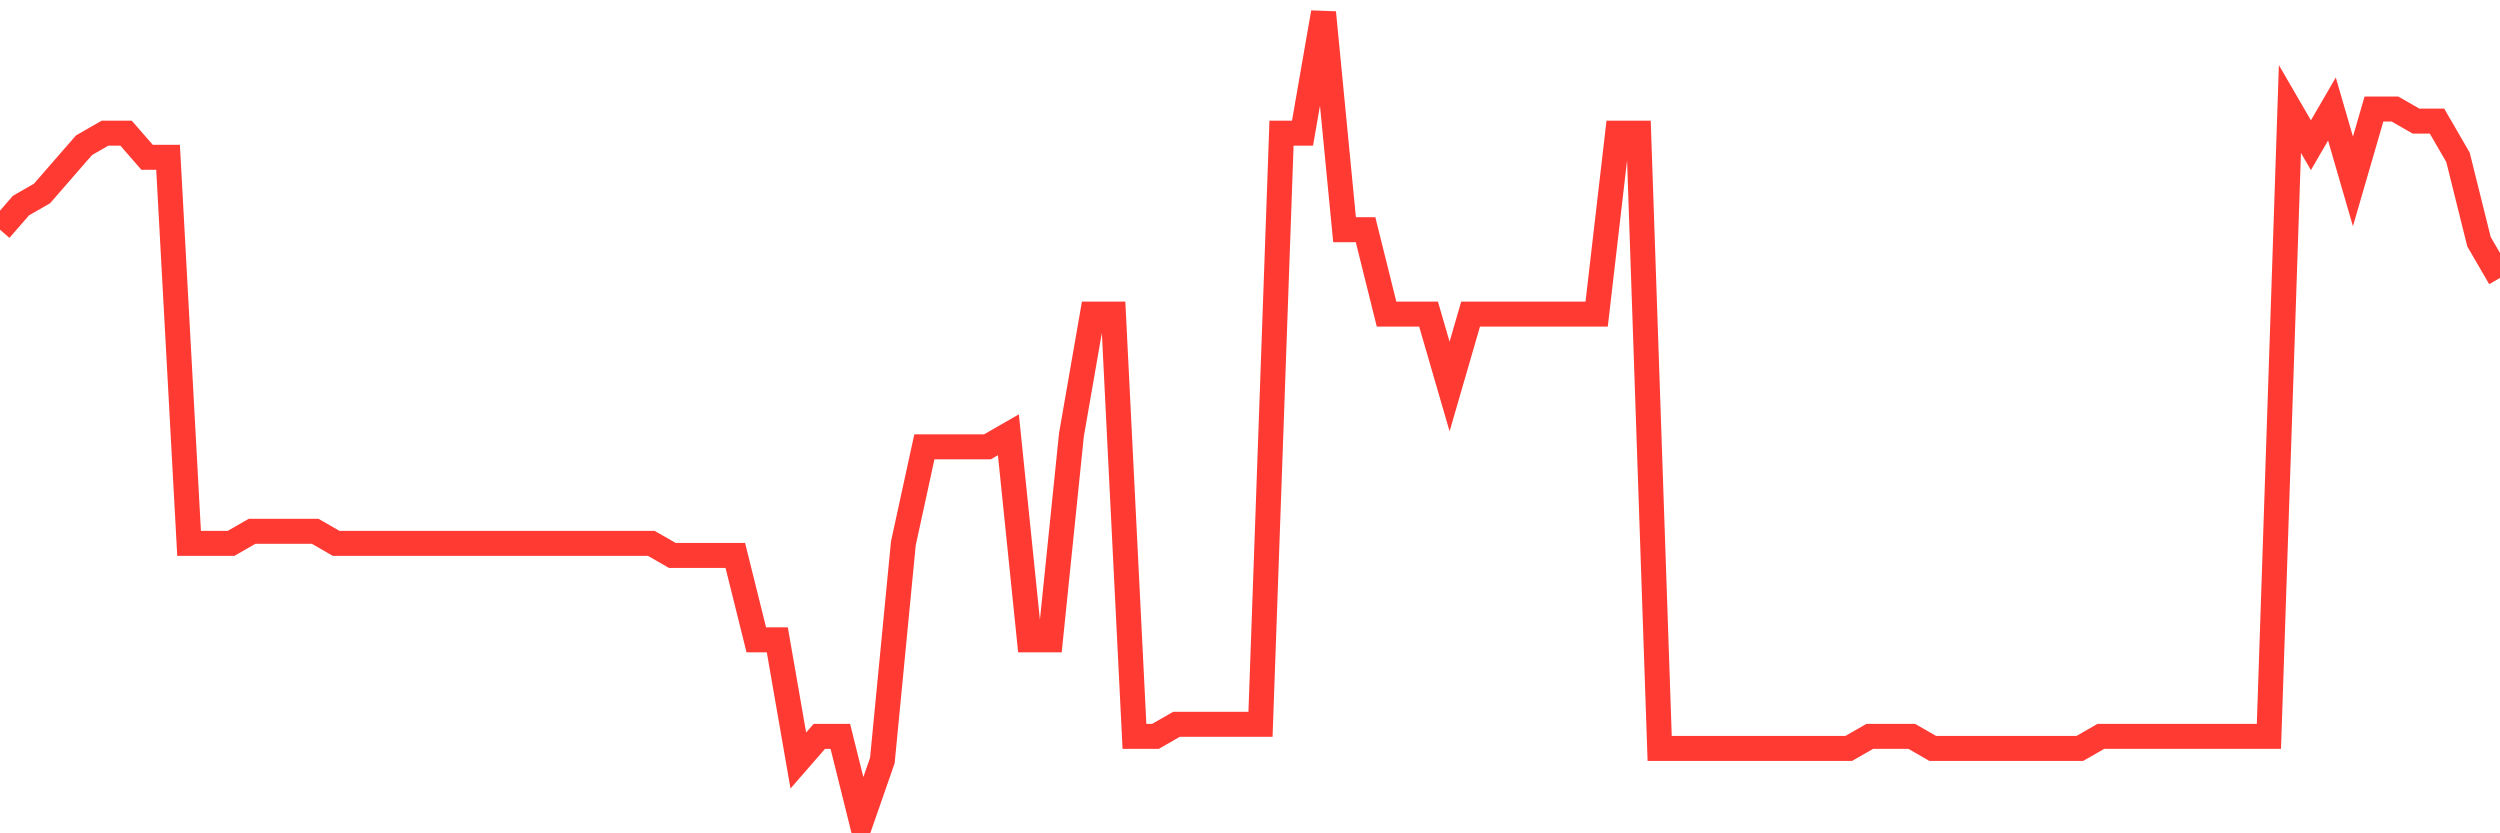 <svg
  xmlns="http://www.w3.org/2000/svg"
  xmlns:xlink="http://www.w3.org/1999/xlink"
  width="120"
  height="40"
  viewBox="0 0 120 40"
  preserveAspectRatio="none"
>
  <polyline
    points="0,11.024 1.008,9.866 2.017,9.287 3.025,8.128 4.034,6.97 5.042,6.391 6.05,6.391 7.059,7.549 8.067,7.549 9.076,26.081 10.084,26.081 11.092,26.081 12.101,25.501 13.109,25.501 14.118,25.501 15.126,25.501 16.134,26.081 17.143,26.081 18.151,26.081 19.16,26.081 20.168,26.081 21.176,26.081 22.185,26.081 23.193,26.081 24.202,26.081 25.21,26.081 26.218,26.081 27.227,26.081 28.235,26.081 29.244,26.081 30.252,26.081 31.261,26.081 32.269,26.66 33.277,26.66 34.286,26.66 35.294,26.66 36.303,30.713 37.311,30.713 38.319,36.504 39.328,35.346 40.336,35.346 41.345,39.4 42.353,36.504 43.361,26.081 44.37,21.448 45.378,21.448 46.387,21.448 47.395,21.448 48.403,20.869 49.412,30.713 50.42,30.713 51.429,20.869 52.437,15.078 53.445,15.078 54.454,35.346 55.462,35.346 56.471,34.767 57.479,34.767 58.487,34.767 59.496,34.767 60.504,34.767 61.513,6.391 62.521,6.391 63.529,0.6 64.538,11.024 65.546,11.024 66.555,15.078 67.563,15.078 68.571,15.078 69.58,18.552 70.588,15.078 71.597,15.078 72.605,15.078 73.613,15.078 74.622,15.078 75.63,15.078 76.639,15.078 77.647,6.391 78.655,6.391 79.664,35.925 80.672,35.925 81.681,35.925 82.689,35.925 83.697,35.925 84.706,35.925 85.714,35.925 86.723,35.925 87.731,35.925 88.739,35.925 89.748,35.346 90.756,35.346 91.765,35.346 92.773,35.925 93.782,35.925 94.79,35.925 95.798,35.925 96.807,35.925 97.815,35.925 98.824,35.925 99.832,35.925 100.84,35.346 101.849,35.346 102.857,35.346 103.866,35.346 104.874,35.346 105.882,35.346 106.891,35.346 107.899,35.346 108.908,35.346 109.916,5.233 110.924,6.97 111.933,5.233 112.941,8.707 113.95,5.233 114.958,5.233 115.966,5.812 116.975,5.812 117.983,7.549 118.992,11.603 120,13.34"
    fill="none"
    stroke="#ff3a33"
    stroke-width="1.2"
  >
  </polyline>
</svg>